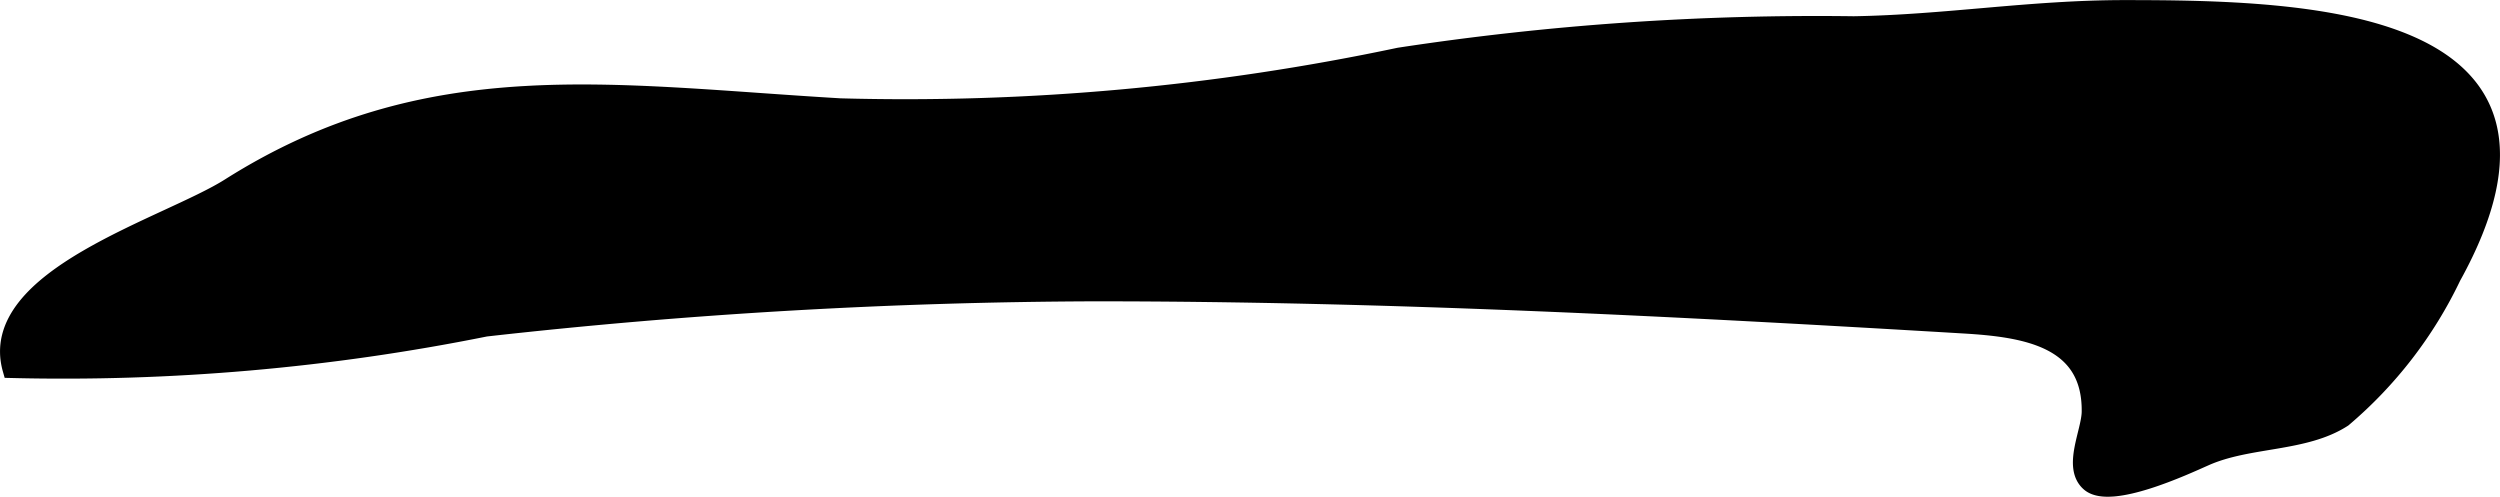 <?xml version="1.0" encoding="UTF-8"?>
<svg xmlns="http://www.w3.org/2000/svg"
     version="1.1"
     width="7.533mm"
     height="1.497mm"
     viewBox="0 0 21.354 4.242">
   <defs>
      <style type="text/css"><![CDATA[
      .a {
        stroke: #000;
        stroke-miterlimit: 10;
        stroke-width: 0.15px;
      }
    ]]></style>
   </defs>
   <path class="a"
         d="M1.962,1.595C3.653.526,5.208.798,7.176.914a20.393,20.393,0,0,0,4.775-.433A23.656,23.656,0,0,1,15.834.213C16.619.2,17.346.075,18.146.075c1.573,0,4.029.066,2.8,2.289a3.644,3.644,0,0,1-.932,1.209c-.332.215-.806.166-1.178.331-.174.077-.811.374-.988.219-.154-.135.005-.432.008-.605.009-.628-.557-.714-1.077-.745-2.469-.147-4.946-.275-7.419-.275a47.963,47.963,0,0,0-5.212.301,18.27,18.27,0,0,1-4.051.354C-.126,2.368,1.431,1.932,1.962,1.595Z"/>
</svg>
